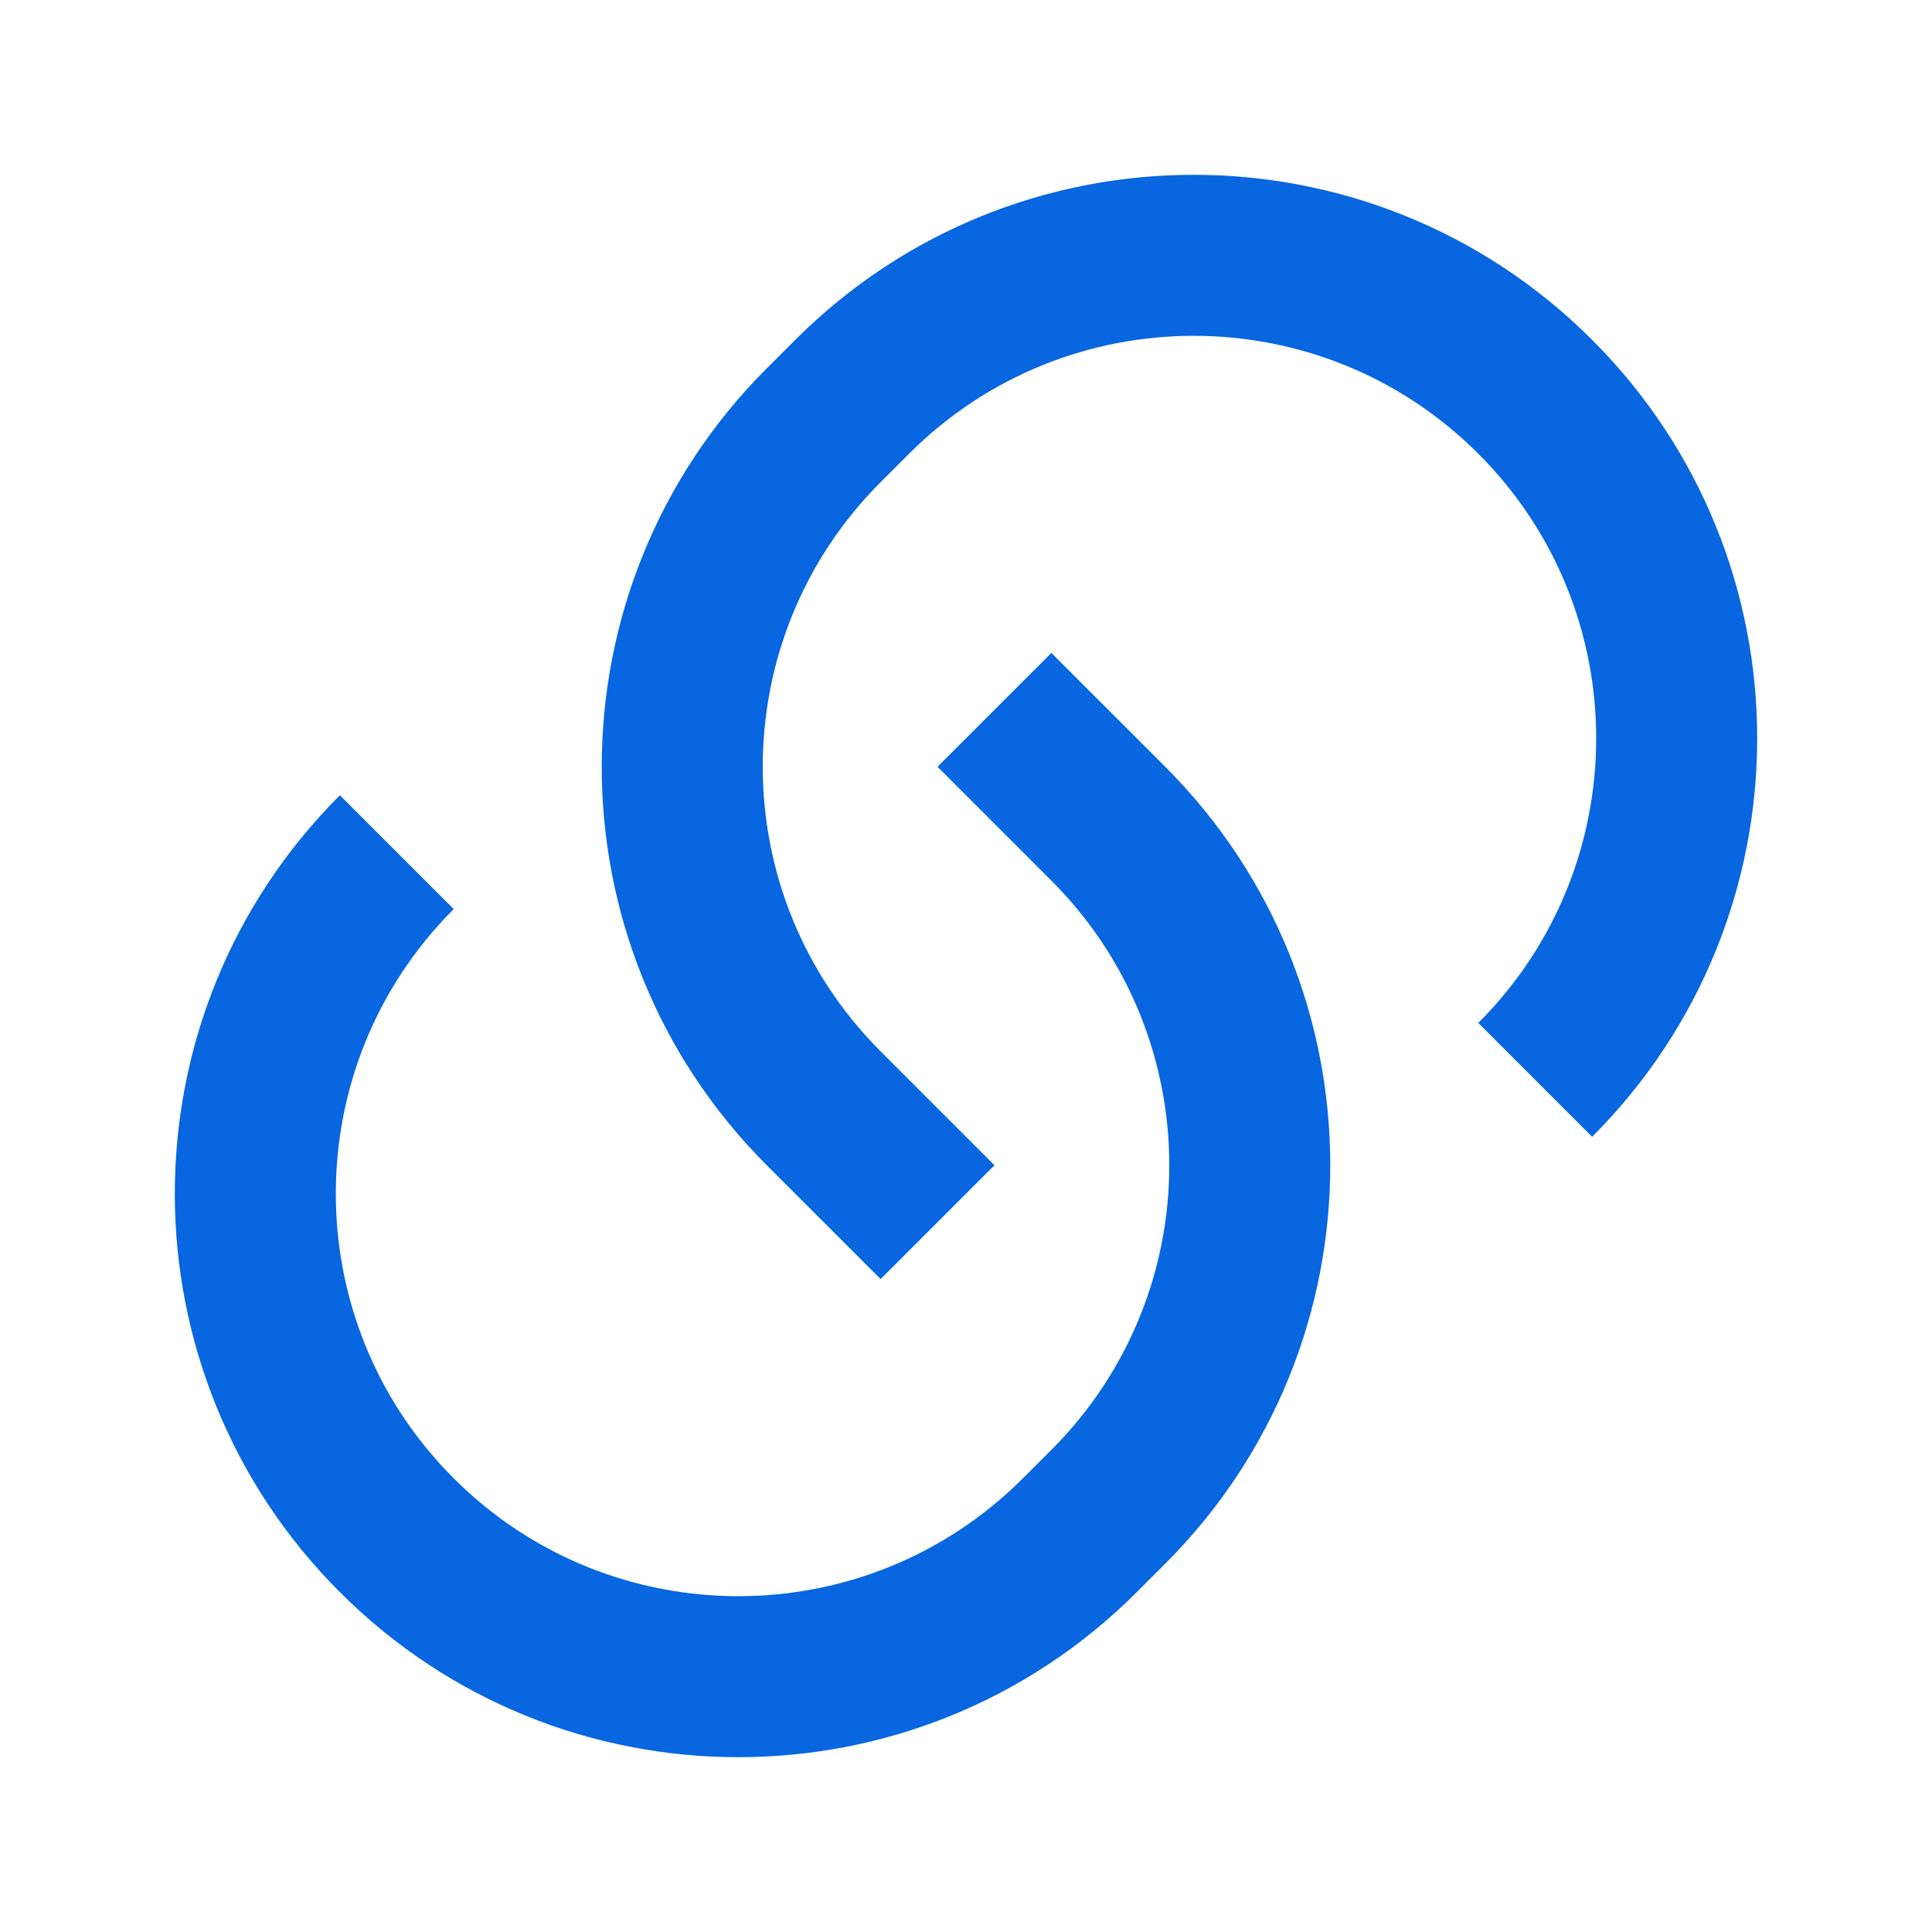<svg width="48" height="48" viewBox="0 0 48 48" fill="none" xmlns="http://www.w3.org/2000/svg">
<path d="M26.121 16.222L28.95 19.05C34.417 24.518 34.417 33.382 28.95 38.849L28.243 39.556C22.775 45.024 13.911 45.024 8.444 39.556C2.976 34.089 2.976 25.225 8.444 19.758L11.272 22.586C7.367 26.491 7.367 32.823 11.272 36.728C15.177 40.633 21.509 40.633 25.414 36.728L26.121 36.021C30.027 32.116 30.027 25.784 26.121 21.879L23.293 19.05L26.121 16.222ZM39.556 28.243L36.728 25.414C40.633 21.509 40.633 15.177 36.728 11.272C32.823 7.367 26.491 7.367 22.586 11.272L21.879 11.979C17.974 15.884 17.974 22.216 21.879 26.121L24.707 28.95L21.879 31.778L19.05 28.95C13.583 23.483 13.583 14.618 19.05 9.151L19.758 8.444C25.225 2.976 34.089 2.976 39.556 8.444C45.024 13.911 45.024 22.775 39.556 28.243Z" fill="#0866E0"/>
</svg>
